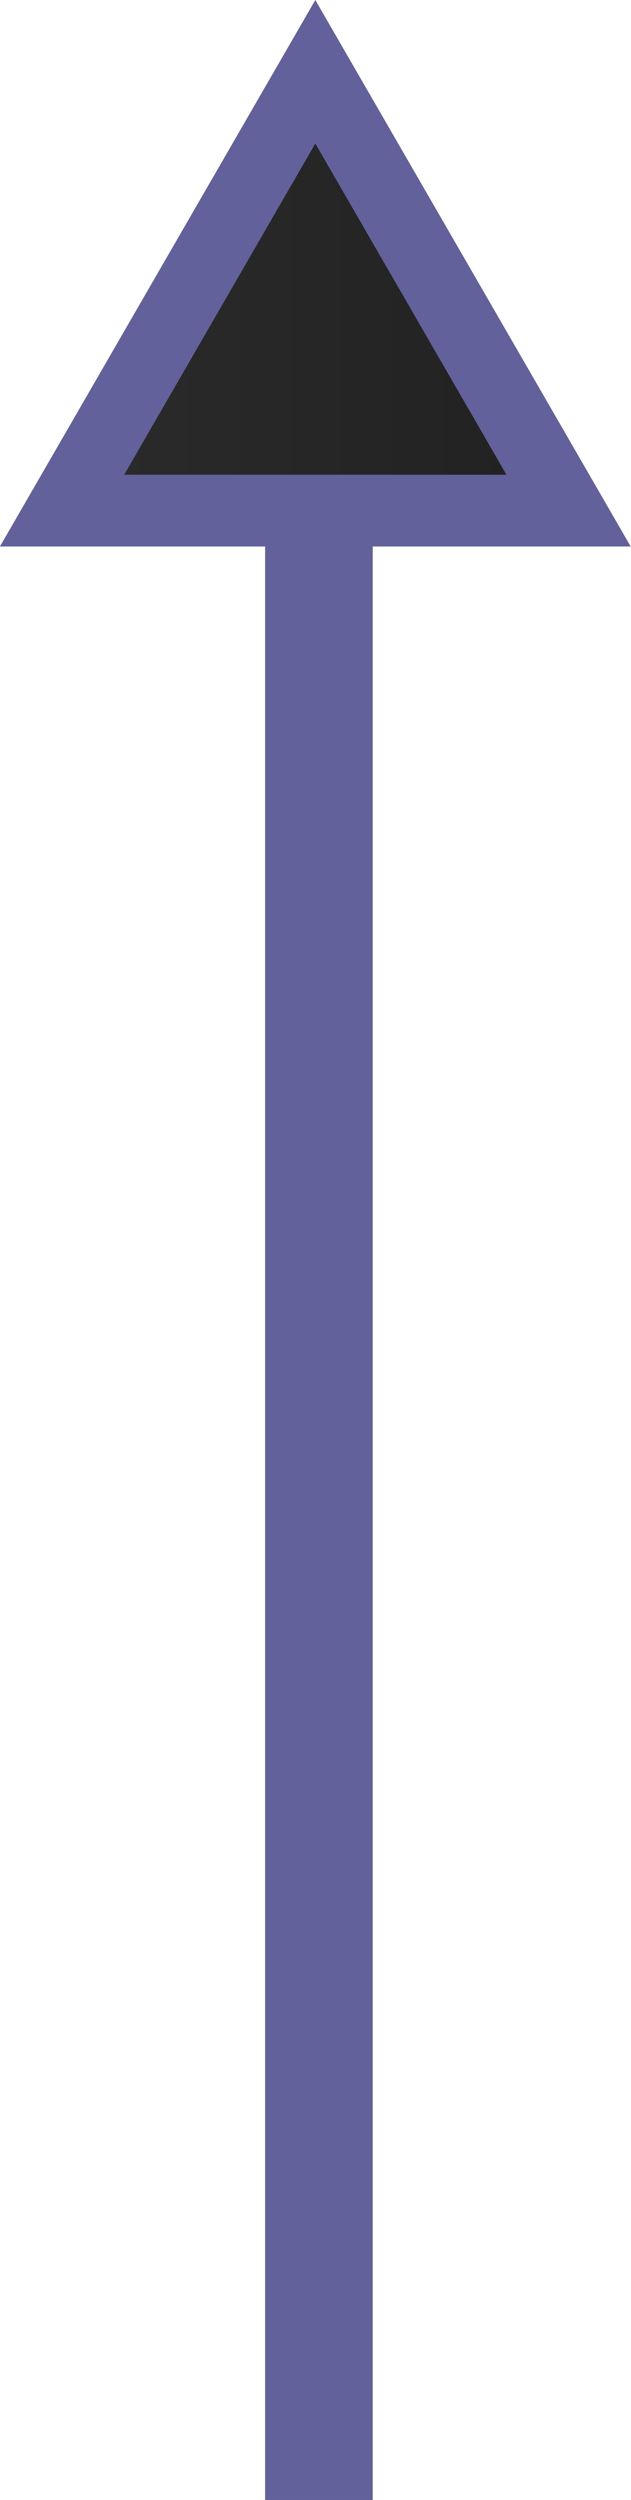 <?xml version="1.0" encoding="UTF-8"?>
<svg id="Layer_2" data-name="Layer 2" xmlns="http://www.w3.org/2000/svg" xmlns:xlink="http://www.w3.org/1999/xlink" viewBox="0 0 17.59 69.67">
  <defs>
    <style>
      .cls-1 {
        fill: url(#linear-gradient-2);
        stroke-width: 2px;
      }

      .cls-1, .cls-2 {
        stroke: #62619b;
        stroke-miterlimit: 10;
      }

      .cls-2 {
        fill: url(#linear-gradient);
        stroke-width: 3px;
      }
    </style>
    <linearGradient id="linear-gradient" x1="8.89" y1="41.73" x2="8.89" y2="41.73" gradientUnits="userSpaceOnUse">
      <stop offset="0" stop-color="#2b2b2b"/>
      <stop offset="1" stop-color="#212121"/>
    </linearGradient>
    <linearGradient id="linear-gradient-2" x1="1.73" y1="8.11" x2="15.85" y2="8.11" xlink:href="#linear-gradient"/>
  </defs>
  <g id="webpage">
    <line class="cls-2" x1="8.89" y1="13.79" x2="8.89" y2="69.67"/>
    <polygon class="cls-1" points="8.79 2 1.73 14.23 15.85 14.23 8.79 2"/>
  </g>
</svg>